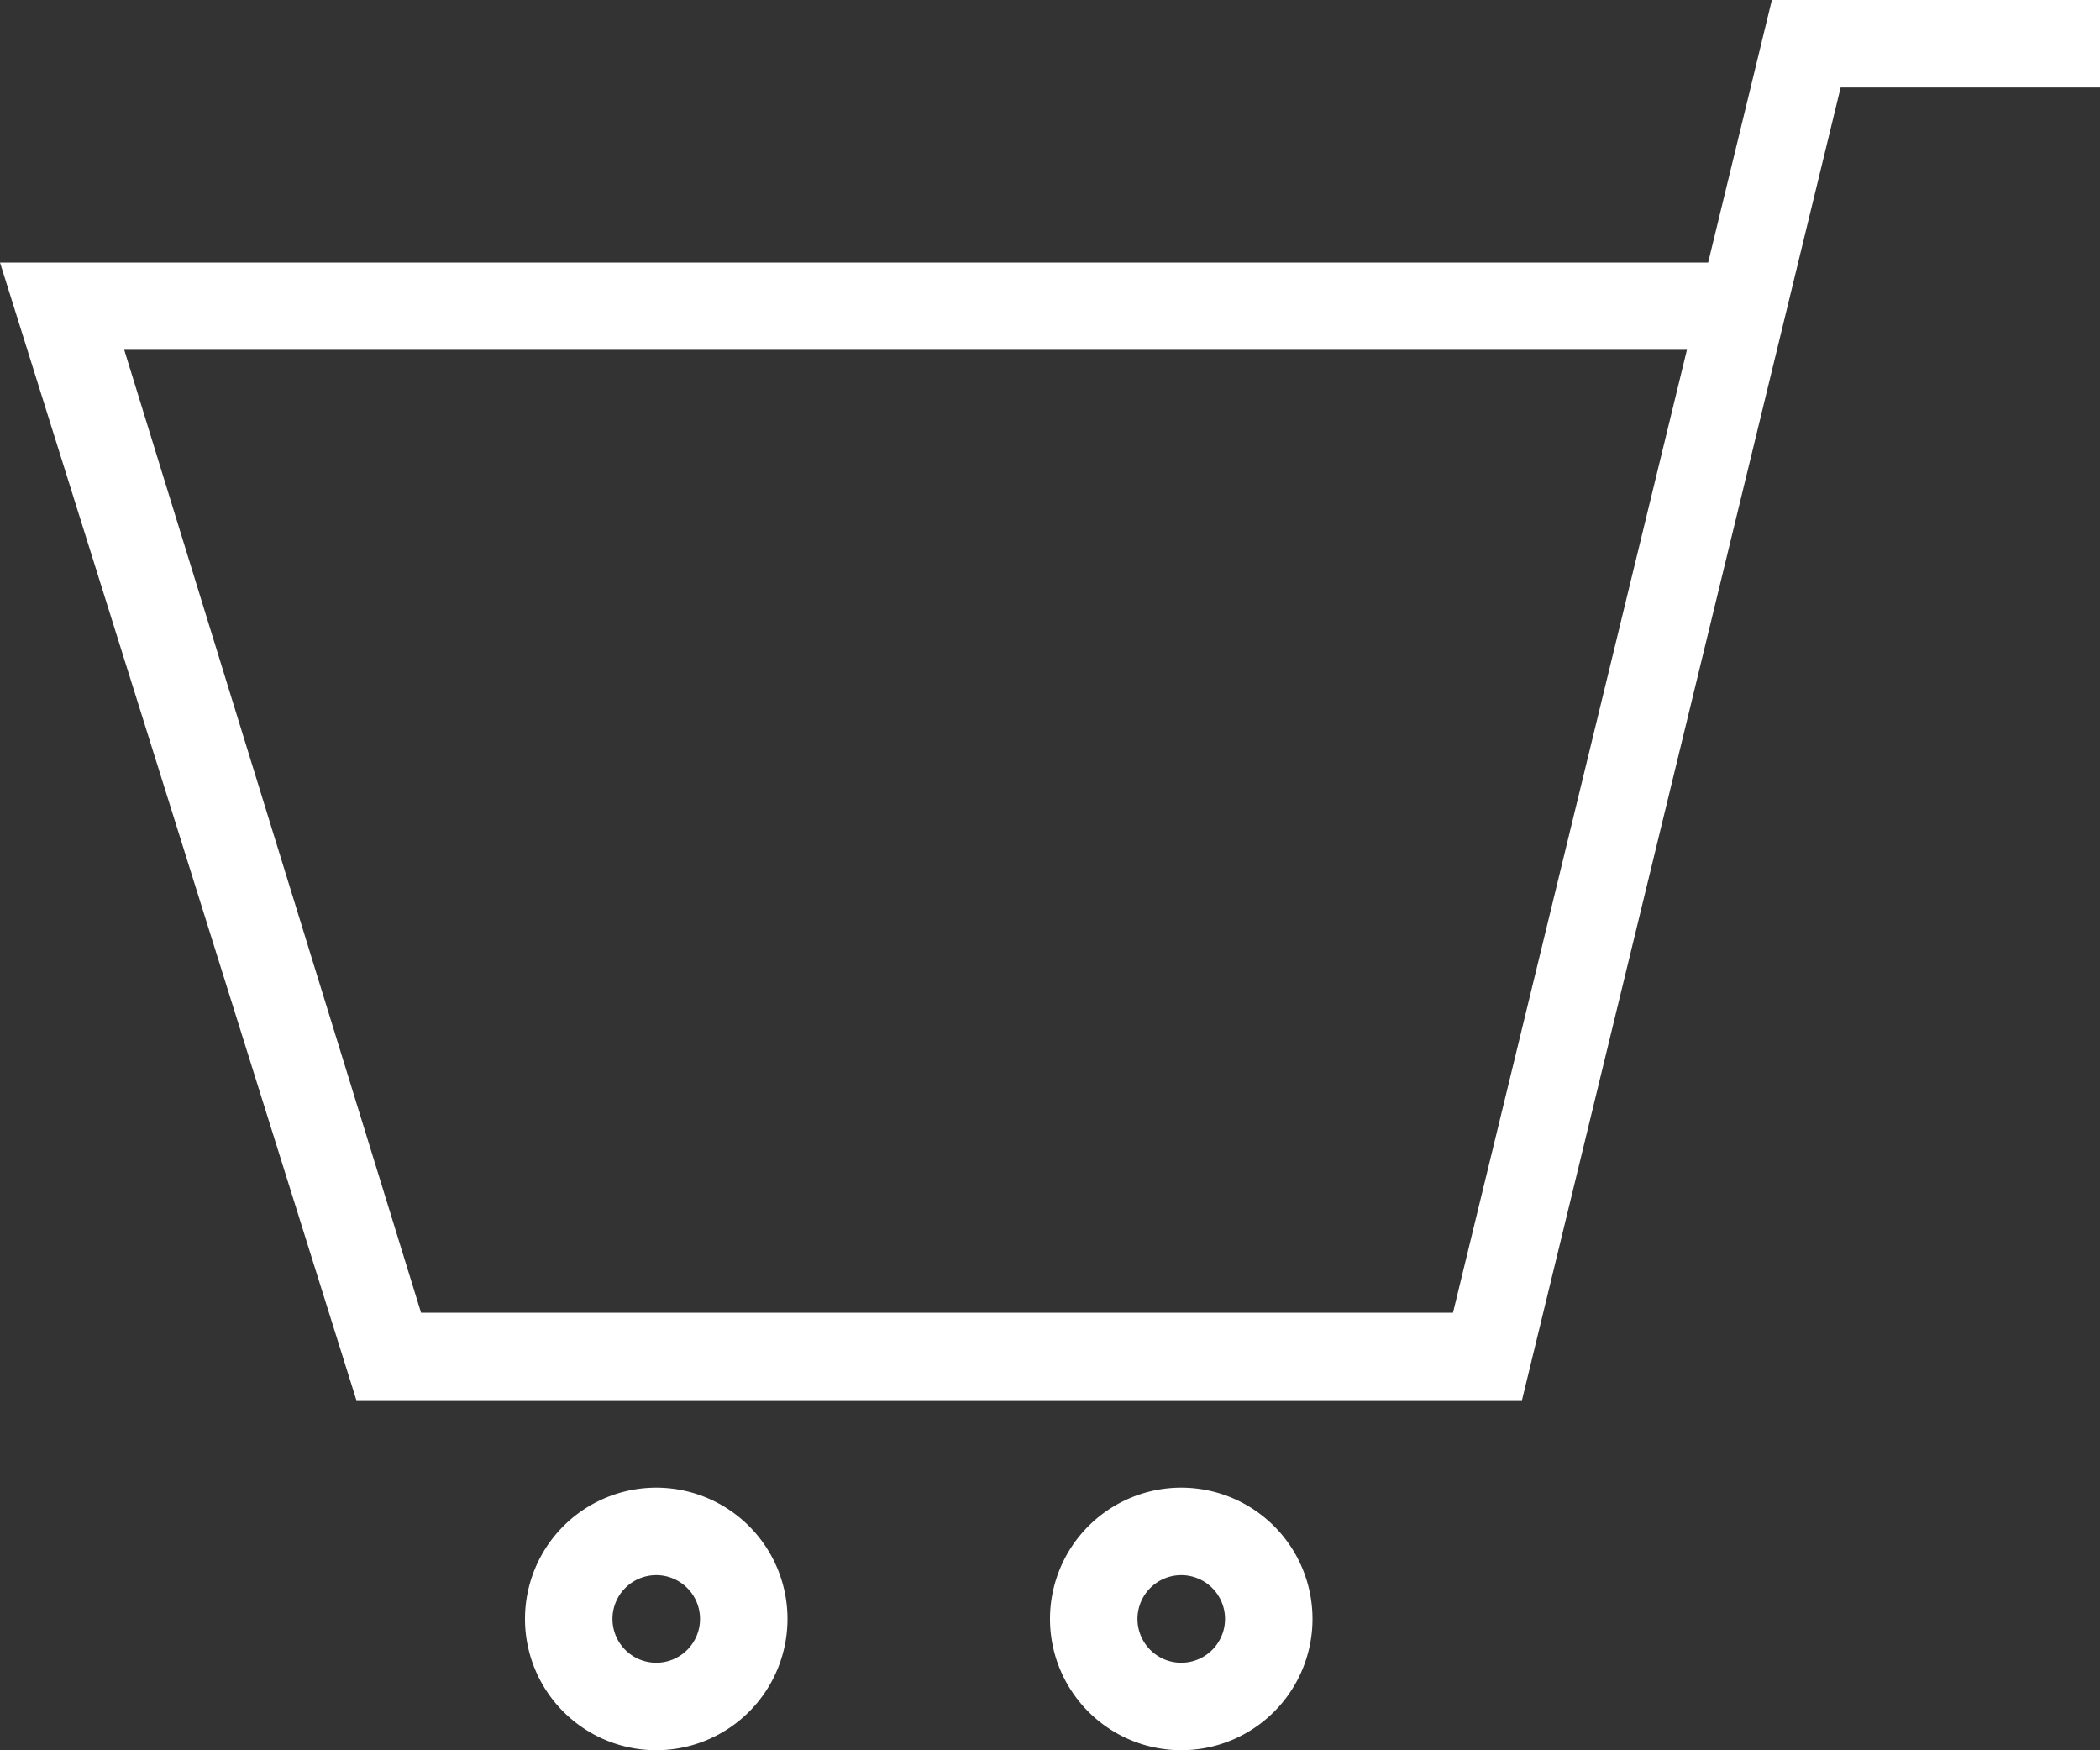 <svg xmlns="http://www.w3.org/2000/svg" width="20" height="16.667" viewBox="0 0 20 16.667">
  <rect x="0" y="0" width="20" height="16.667" fill="#333333" stroke="none"/>
  <path id="icon-shopping" d="M11.25,17.833a.417.417,0,1,1,.417-.417.417.417,0,0,1-.417.417m0-1.667a1.25,1.25,0,1,0,1.25,1.25,1.25,1.25,0,0,0-1.25-1.25m-5,1.667a.417.417,0,1,1,.417-.417.417.417,0,0,1-.417.417m0-1.667a1.25,1.25,0,1,0,1.25,1.25,1.25,1.25,0,0,0-1.25-1.25M20,2.833H17.53l-3.035,12.5H3.394L0,4.5H16.268L16.875,2H20v.833ZM1.183,5.331,4.01,14.5h9.828l2.228-9.169H1.182Z" transform="translate(0 -2)" fill="#fff" fill-rule="evenodd"/>
</svg>
